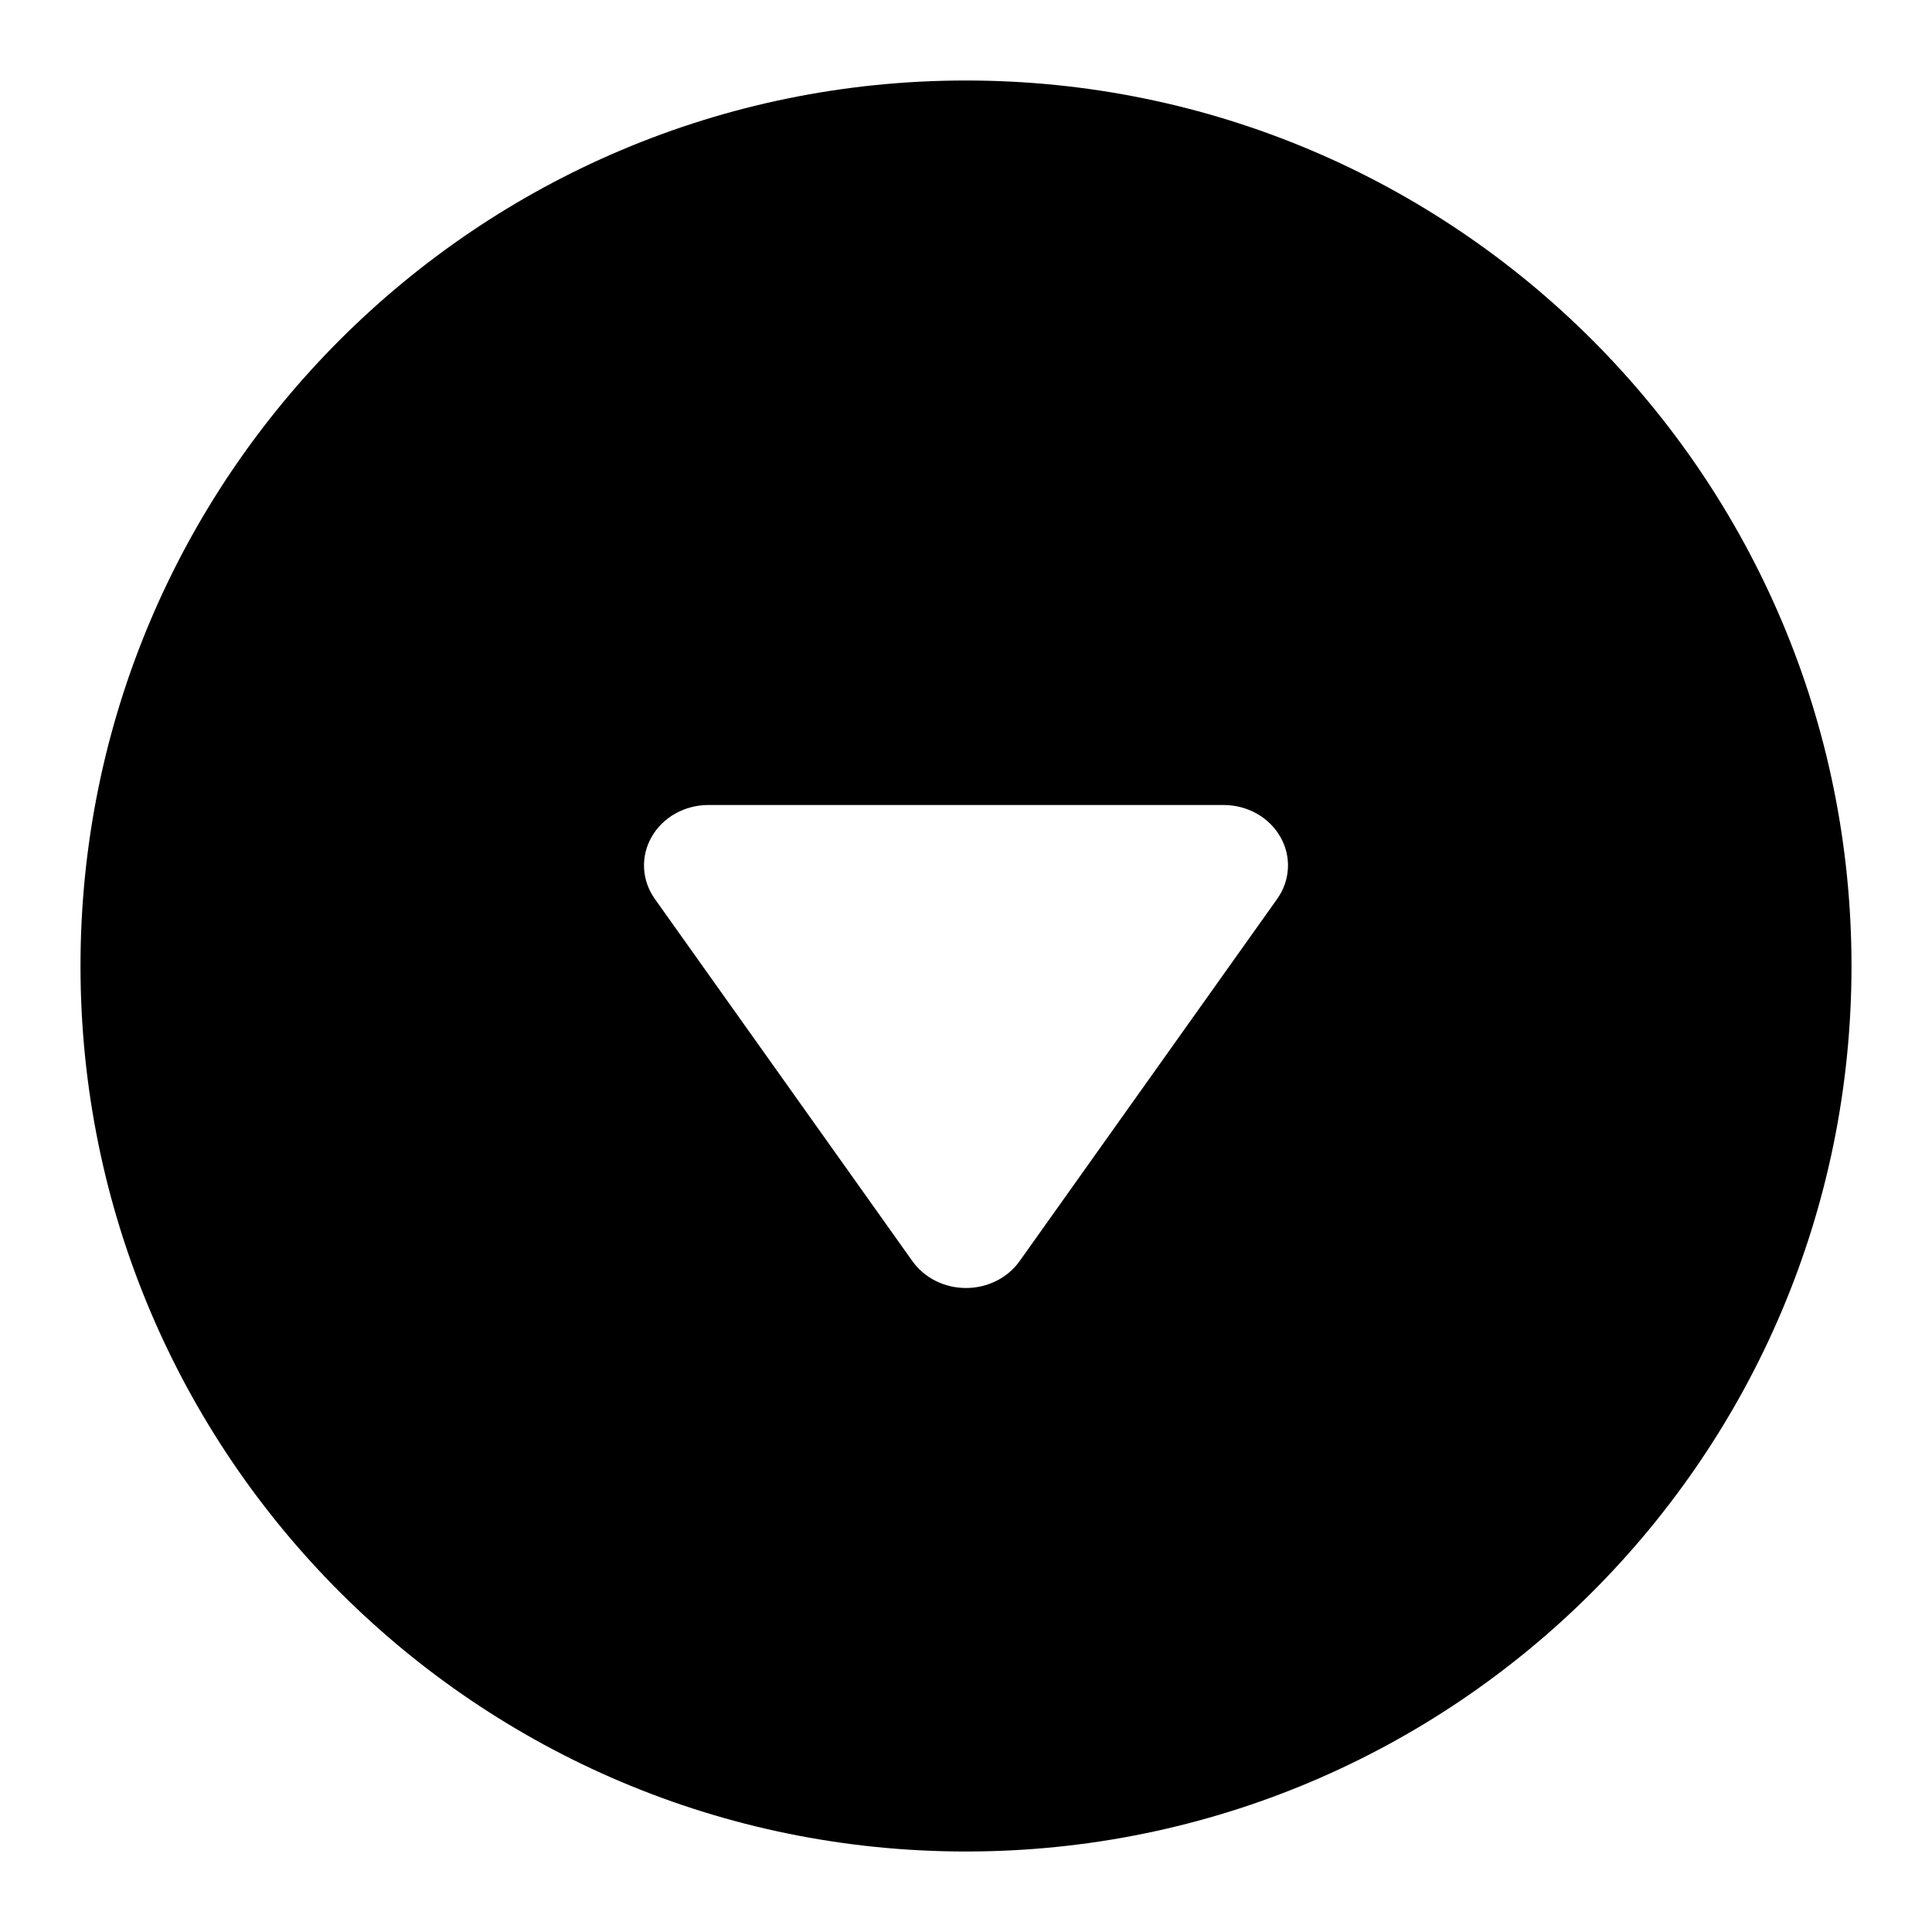 <?xml version="1.0" encoding="utf-8"?>
<svg width="800px" height="800px" viewBox="0 0 24 24" fill="none" xmlns="http://www.w3.org/2000/svg">
<path fill-rule="evenodd" clip-rule="evenodd" d="M12 1C5.925 1 1 5.925 1 12C1 18.075 5.925 23 12 23C18.075 23 23 18.075 23 12C23 5.925 18.075 1 12 1ZM8.8 10C8.505 10 8.234 10.152 8.095 10.396C7.955 10.64 7.971 10.936 8.134 11.166L11.334 15.666C11.483 15.875 11.732 16 12 16C12.268 16 12.517 15.875 12.666 15.666L15.866 11.166C16.029 10.936 16.045 10.64 15.905 10.396C15.766 10.152 15.495 10 15.2 10H8.8Z" fill="#000000"/>
</svg>